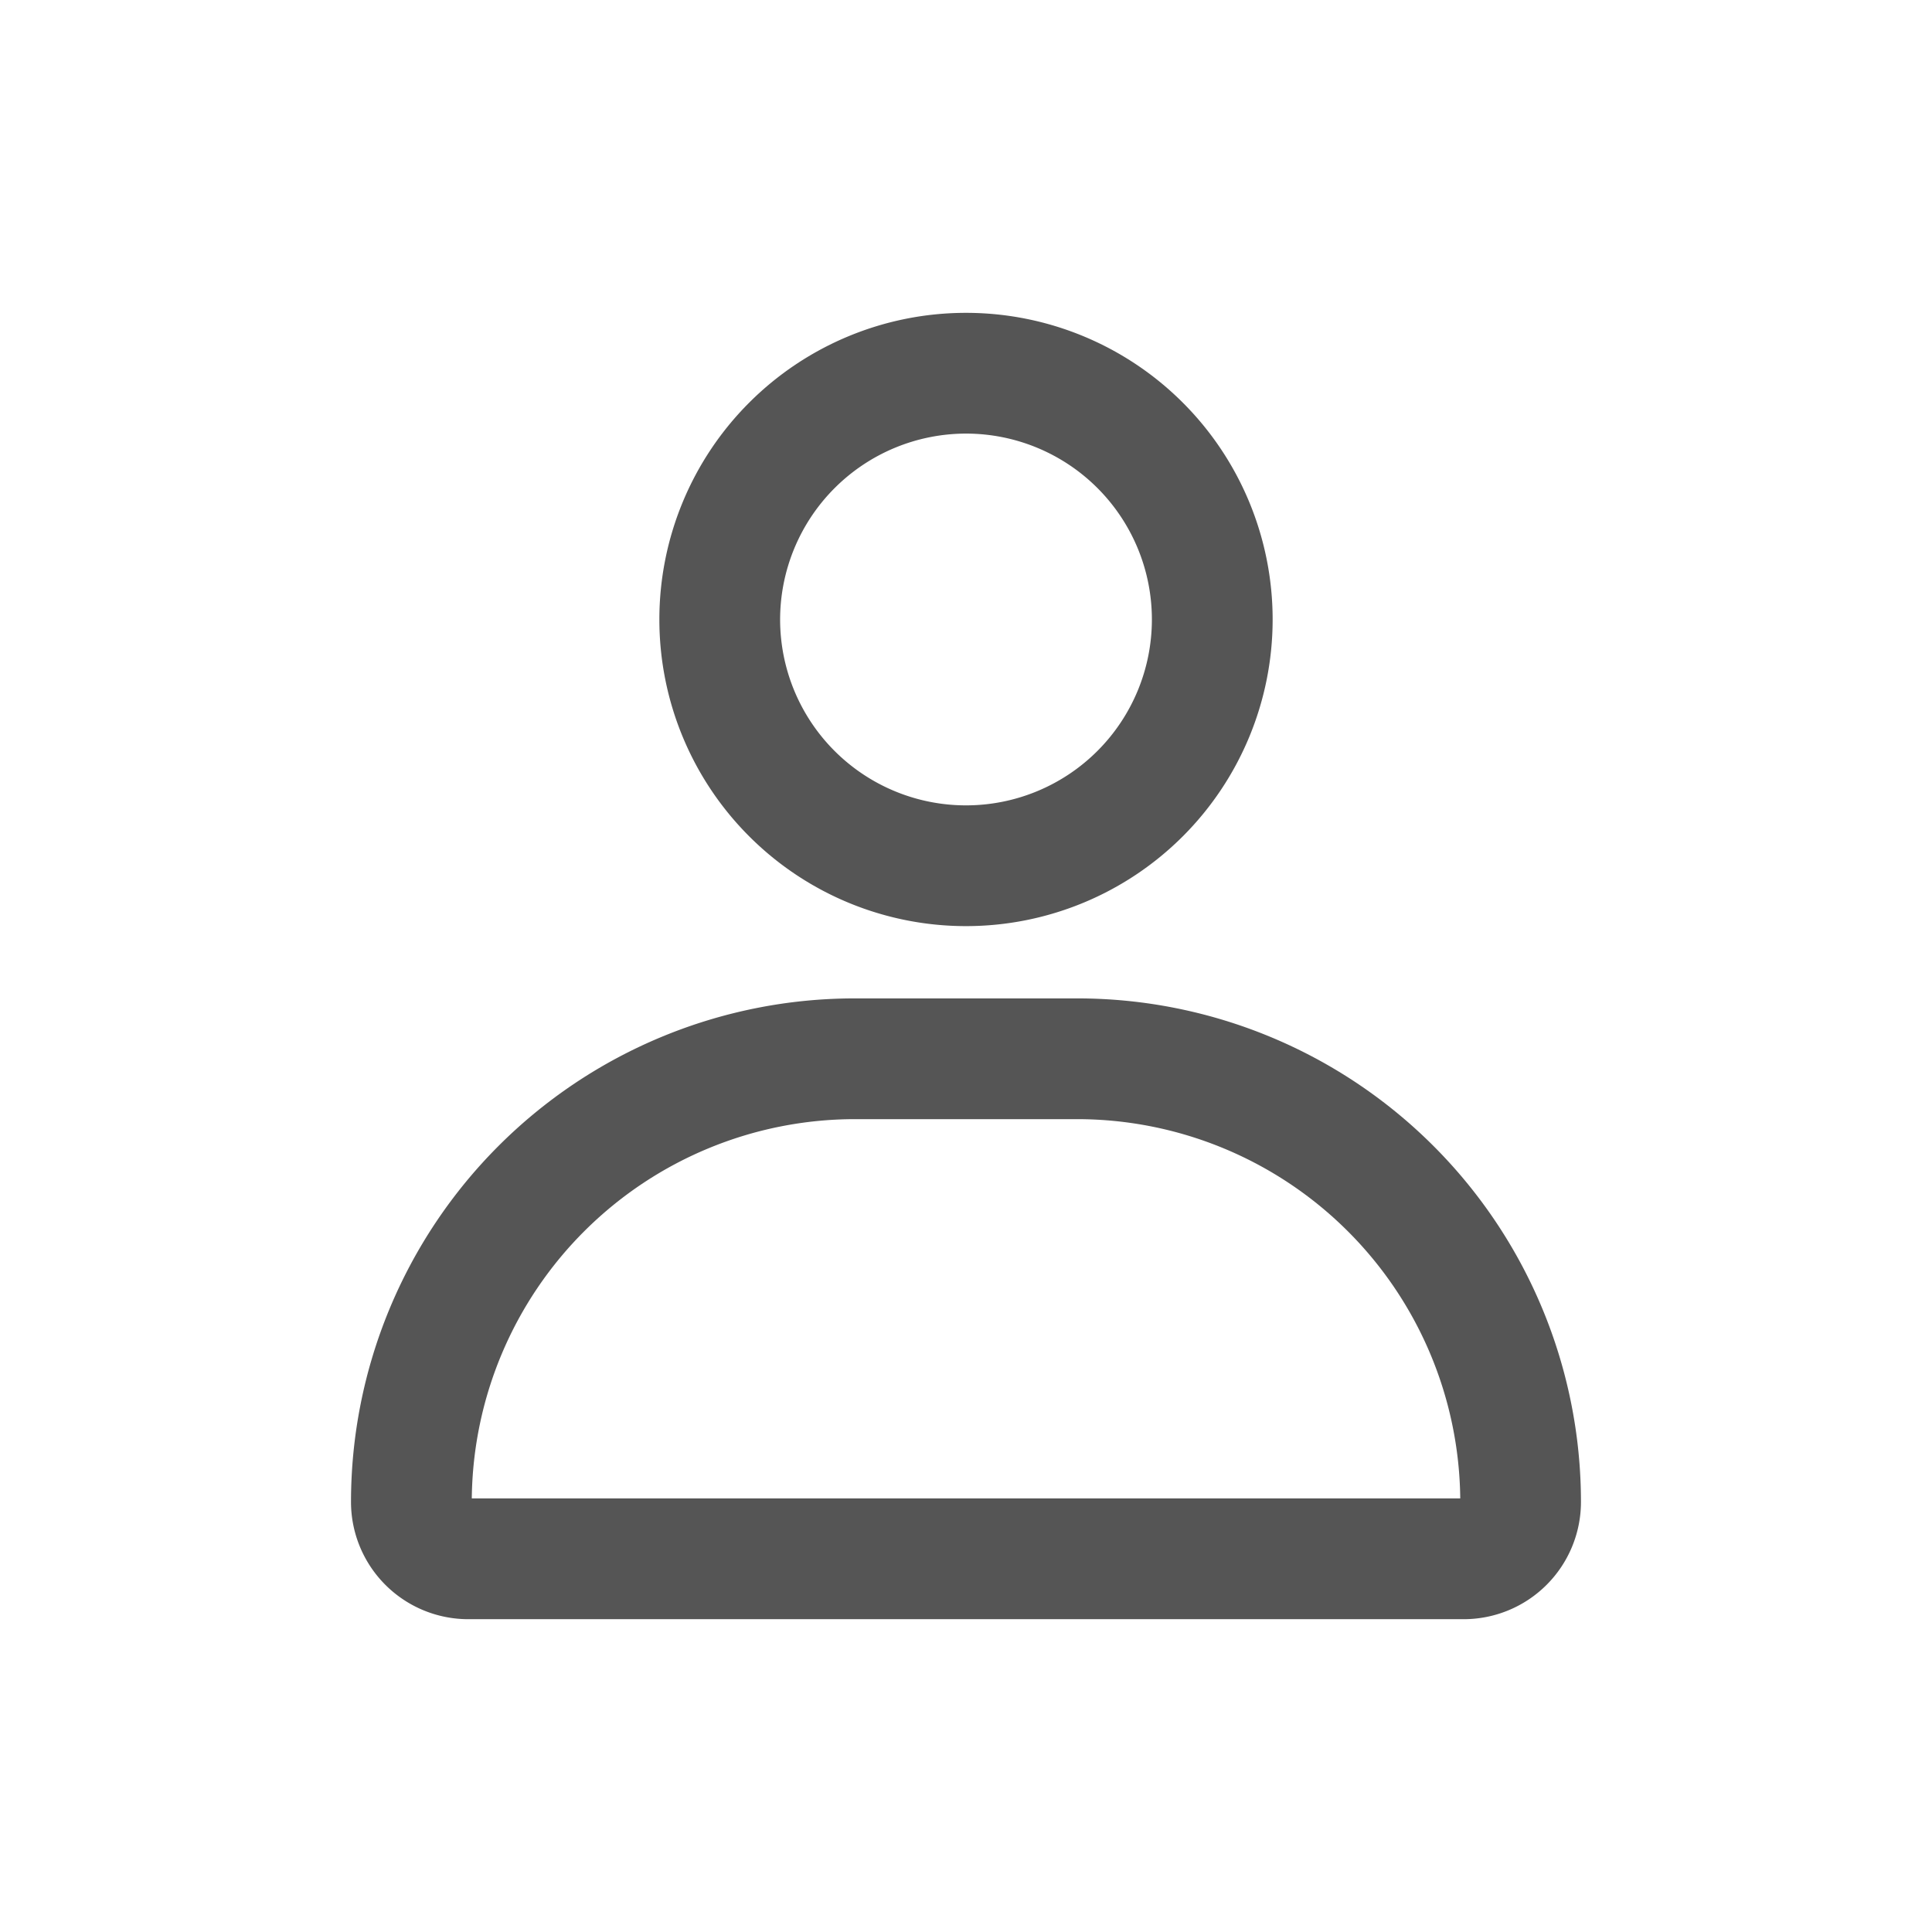 <svg id='icon-gnb-account-white-10' xmlns='http://www.w3.org/2000/svg' xmlns:xlink='http://www.w3.org/1999/xlink' width='56' height='56' viewBox='0 0 56 56'><defs><clipPath id='clip-path'><rect id='사각형_23559' data-name='사각형 23559' width='56' height='56' fill='none'/></clipPath></defs><g id='그룹_49112' data-name='그룹 49112' clip-path='url(#clip-path)'><path id='패스_82043' data-name='패스 82043' d='M31.226,32.439a11.111,11.111,0,0,1,11.1,10.993H13.675a11.113,11.113,0,0,1,11.1-10.993Zm0-3.5H24.774a14.6,14.6,0,0,0-14.6,14.6,3.4,3.4,0,0,0,3.394,3.394H42.431a3.4,3.4,0,0,0,3.394-3.394,14.6,14.6,0,0,0-14.6-14.6' fill='#555555'/><path id='패스_82044' data-name='패스 82044' d='M28,12.568a5.388,5.388,0,1,1-5.388,5.388A5.394,5.394,0,0,1,28,12.568m0-3.5a8.888,8.888,0,1,0,8.888,8.888A8.888,8.888,0,0,0,28,9.068' fill='#555555'/></g></svg>
